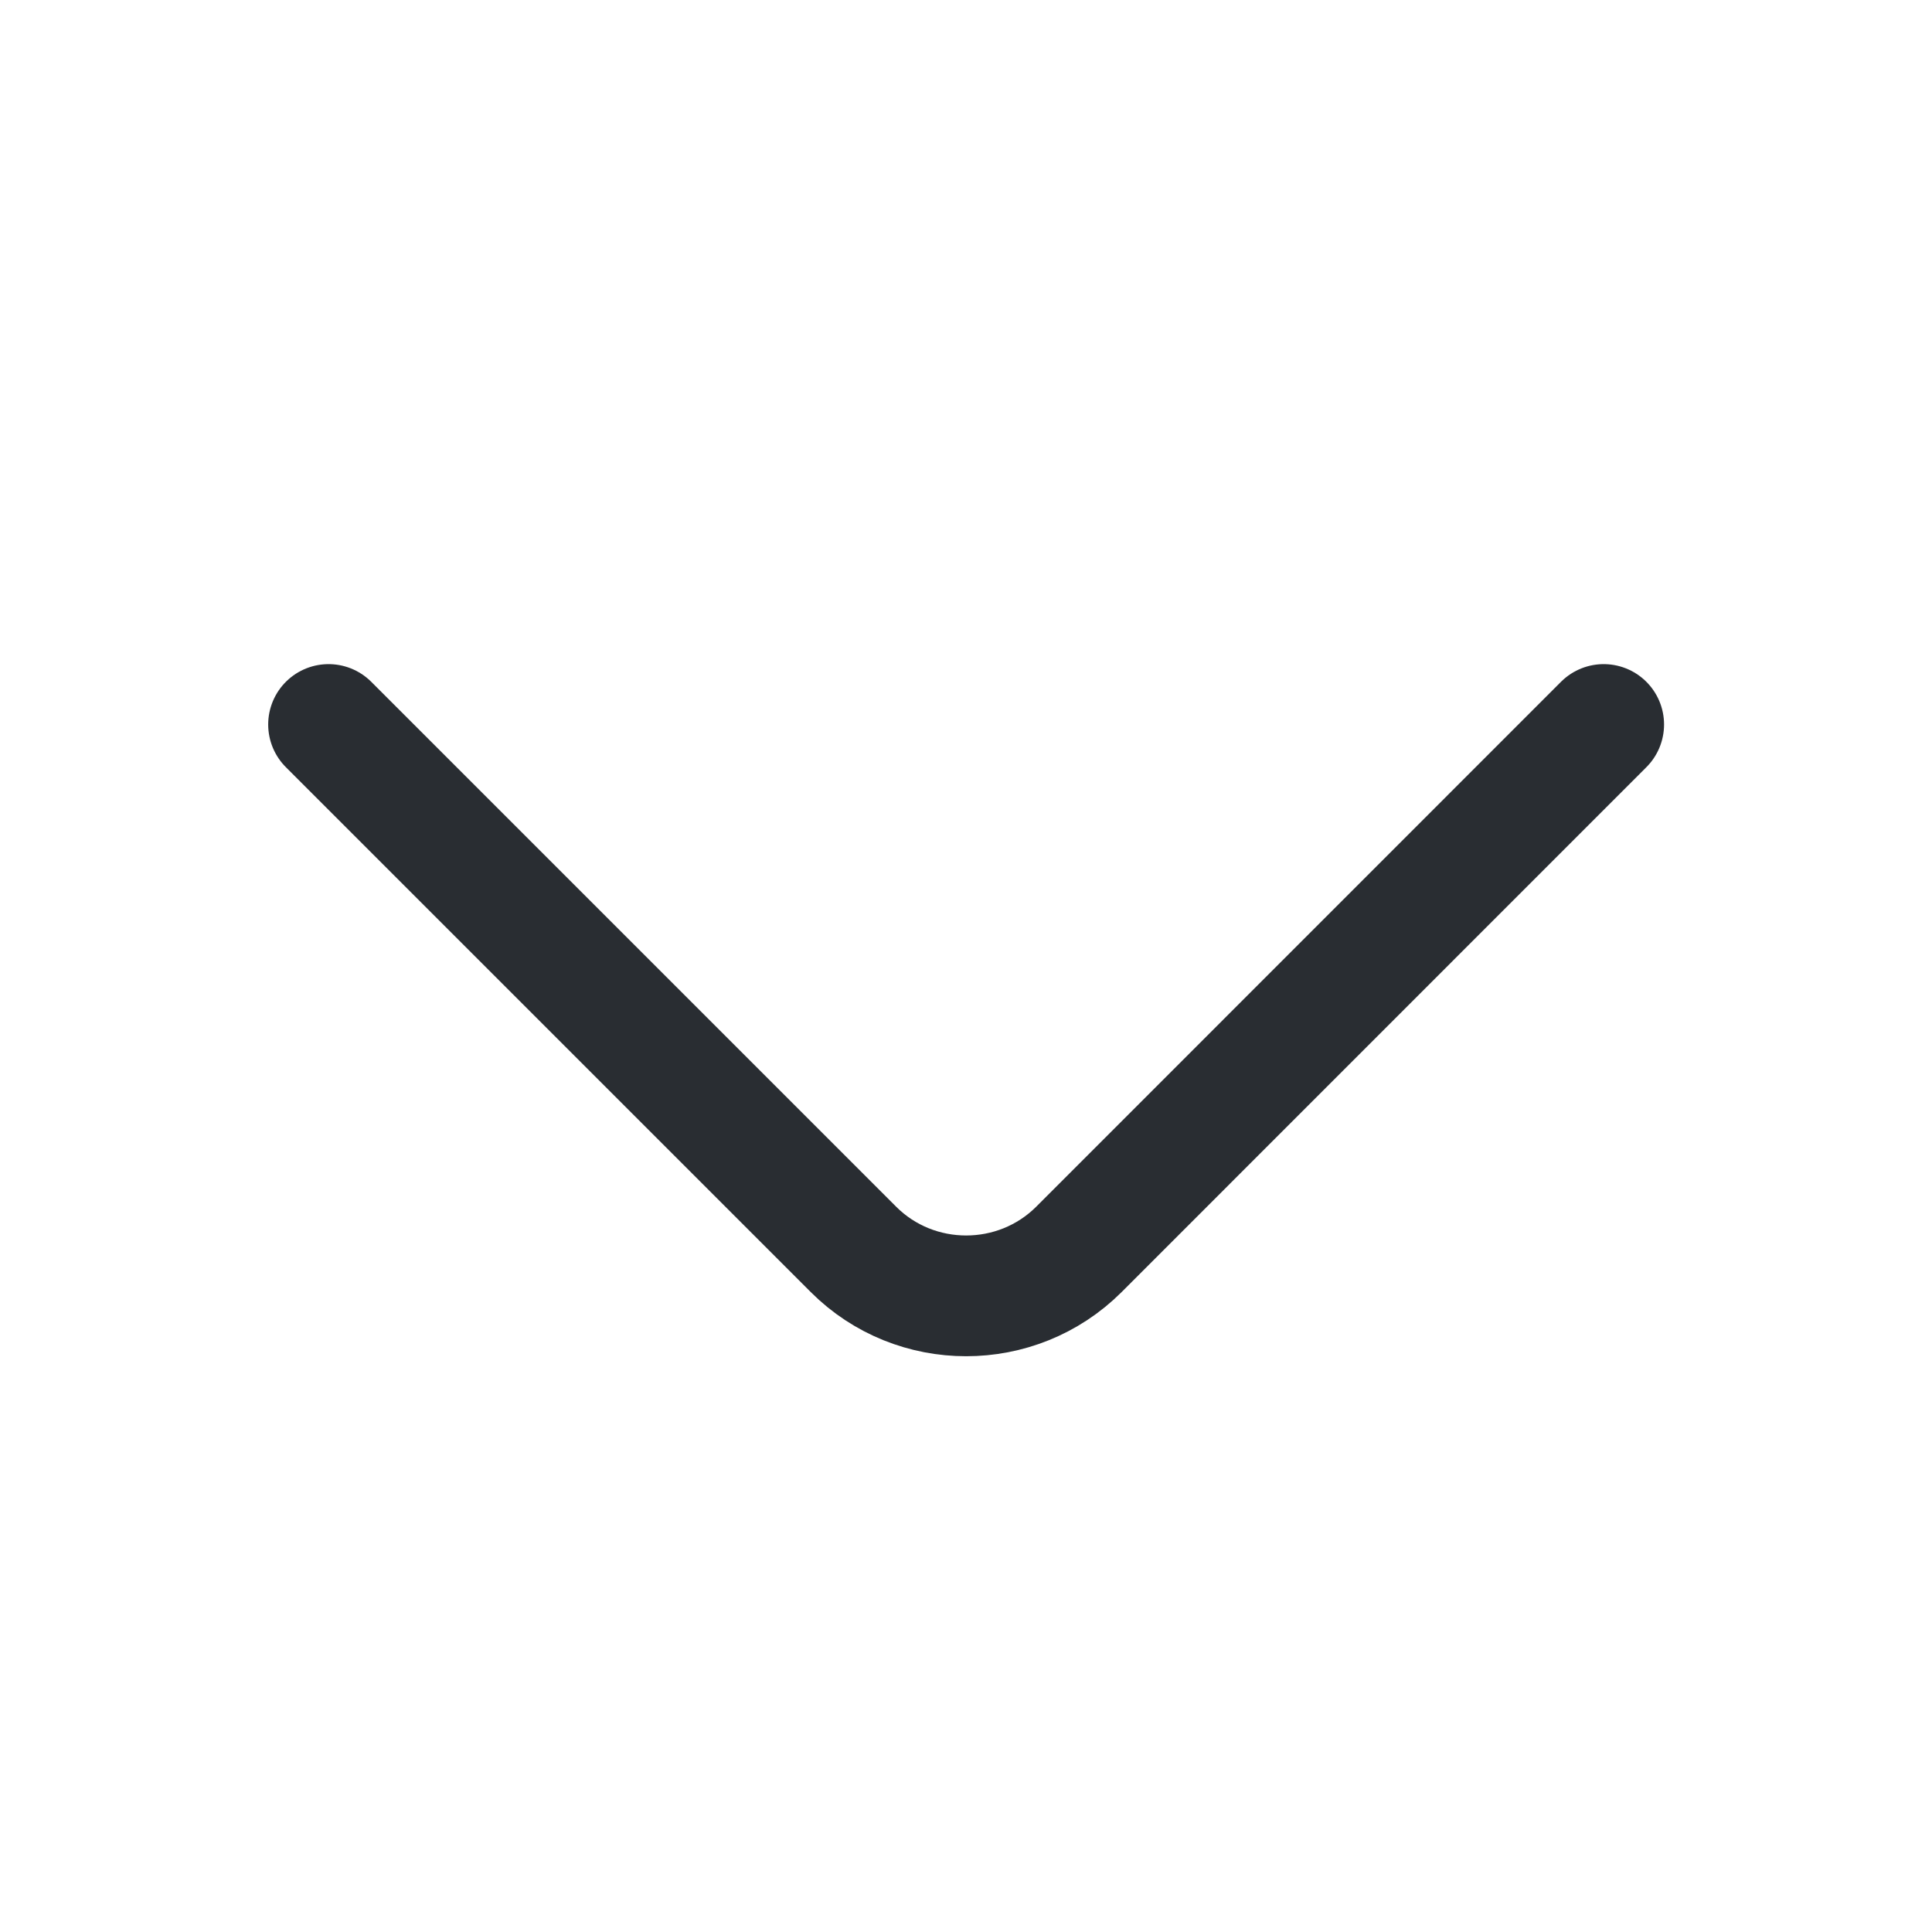 <svg width="16" height="16" viewBox="0 0 16 16" fill="none" xmlns="http://www.w3.org/2000/svg">
<path d="M2.721 6L7.068 10.347C7.581 10.86 8.421 10.86 8.935 10.347L13.281 6" stroke="#292D32" stroke-miterlimit="10" stroke-linecap="round" stroke-linejoin="round"/>
</svg>

